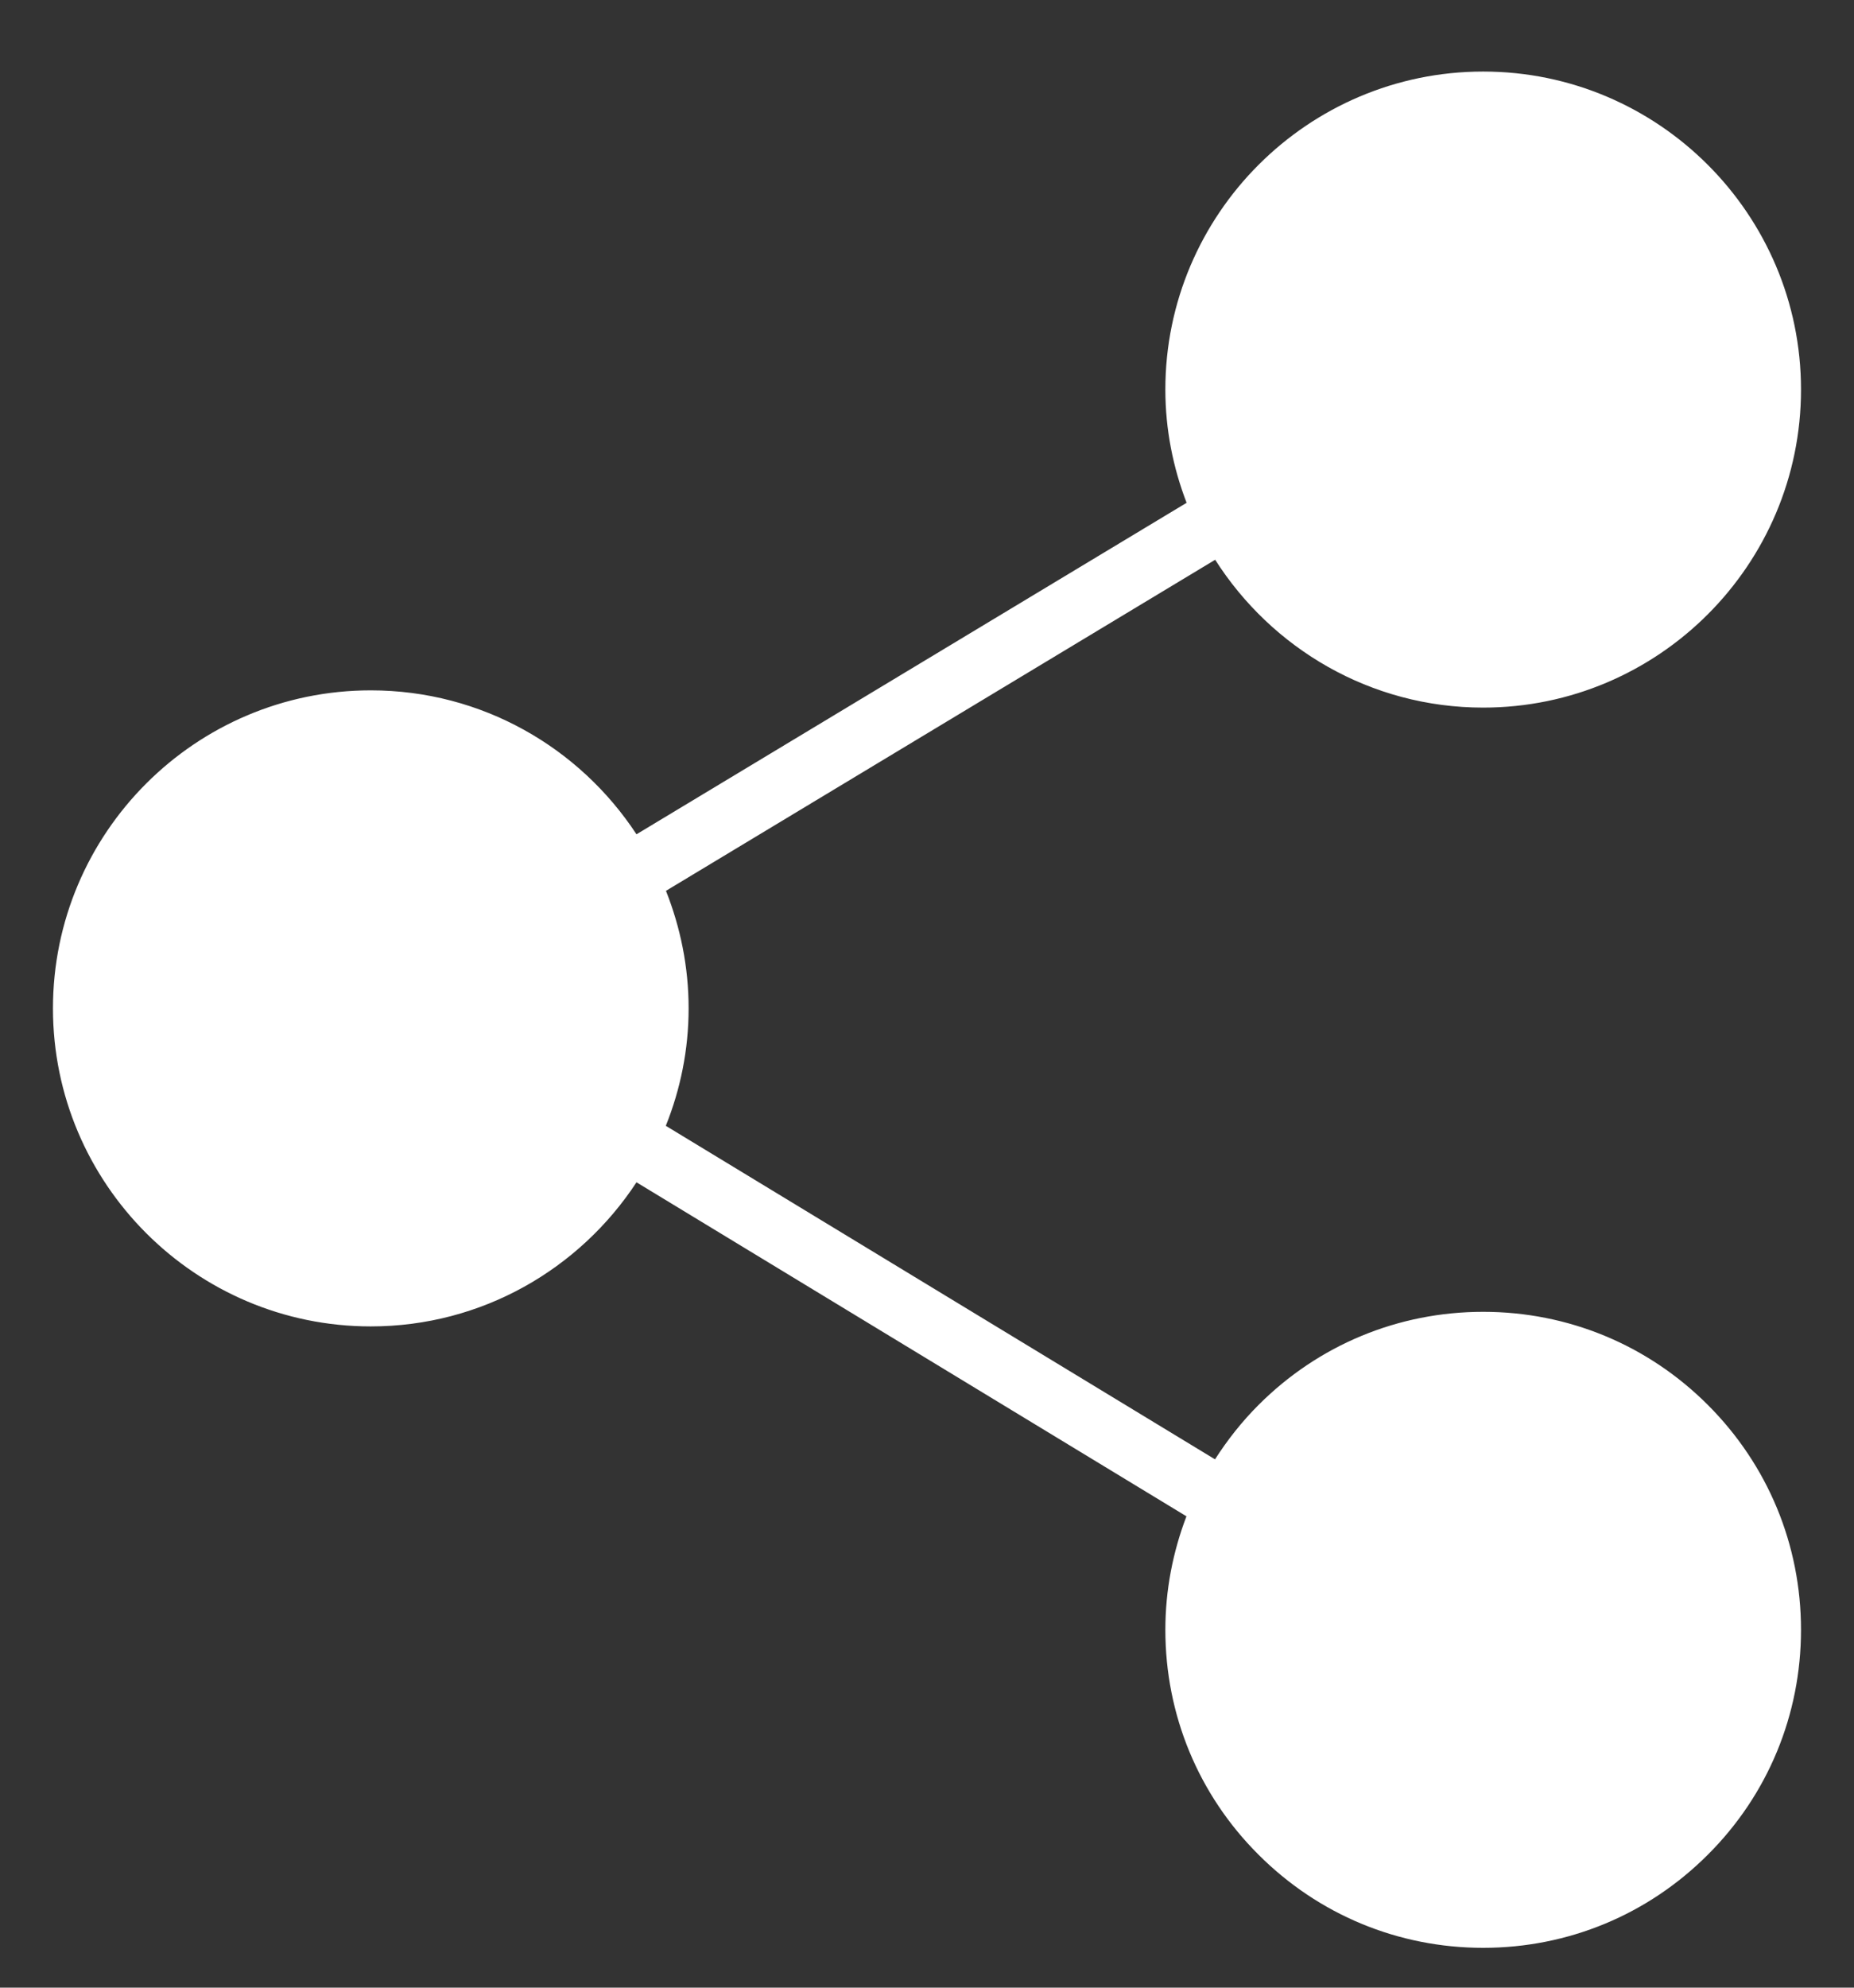 <?xml version="1.0" encoding="utf-8"?>
<!-- Generator: Adobe Illustrator 15.0.0, SVG Export Plug-In . SVG Version: 6.00 Build 0)  -->
<!DOCTYPE svg PUBLIC "-//W3C//DTD SVG 1.1//EN" "http://www.w3.org/Graphics/SVG/1.1/DTD/svg11.dtd">
<svg version="1.1" id="Layer_1" xmlns="http://www.w3.org/2000/svg" xmlns:xlink="http://www.w3.org/1999/xlink" x="0px" y="0px"
	 width="46.667px" height="50px" viewBox="0 0 46.667 50" enable-background="new 0 0 46.667 50" xml:space="preserve">
<rect x="0" y="0" width="46.667" height="50" fill="#333333" stroke="none"/>
<path fill="#FFFFFF" d="M37.333,32.999c-2.137,0-4.145,0.832-5.656,2.344c-0.418,0.418-0.781,0.879-1.094,1.367l-13.824-8.39
	c0.367-0.915,0.574-1.911,0.574-2.954c0-1.046-0.207-2.039-0.57-2.957l13.824-8.328c1.422,2.231,3.91,3.719,6.746,3.719
	c4.41,0,8-3.59,8-8c0-4.41-3.59-8-8-8s-8,3.59-8,8c0,1.004,0.195,1.965,0.535,2.848l-13.847,8.339
	c-1.43-2.179-3.891-3.621-6.688-3.621c-4.41,0-8,3.586-8,8c0,4.411,3.59,8,8,8c2.797,0,5.258-1.445,6.688-3.625l13.843,8.402
	c-0.344,0.902-0.531,1.863-0.531,2.855c0,2.137,0.832,4.149,2.344,5.656c1.512,1.512,3.52,2.344,5.656,2.344
	s4.145-0.832,5.656-2.344c1.512-1.507,2.344-3.52,2.344-5.656s-0.832-4.144-2.344-5.656C41.478,33.831,39.47,32.999,37.333,32.999
	L37.333,32.999z M37.333,32.999"/>
</svg>
